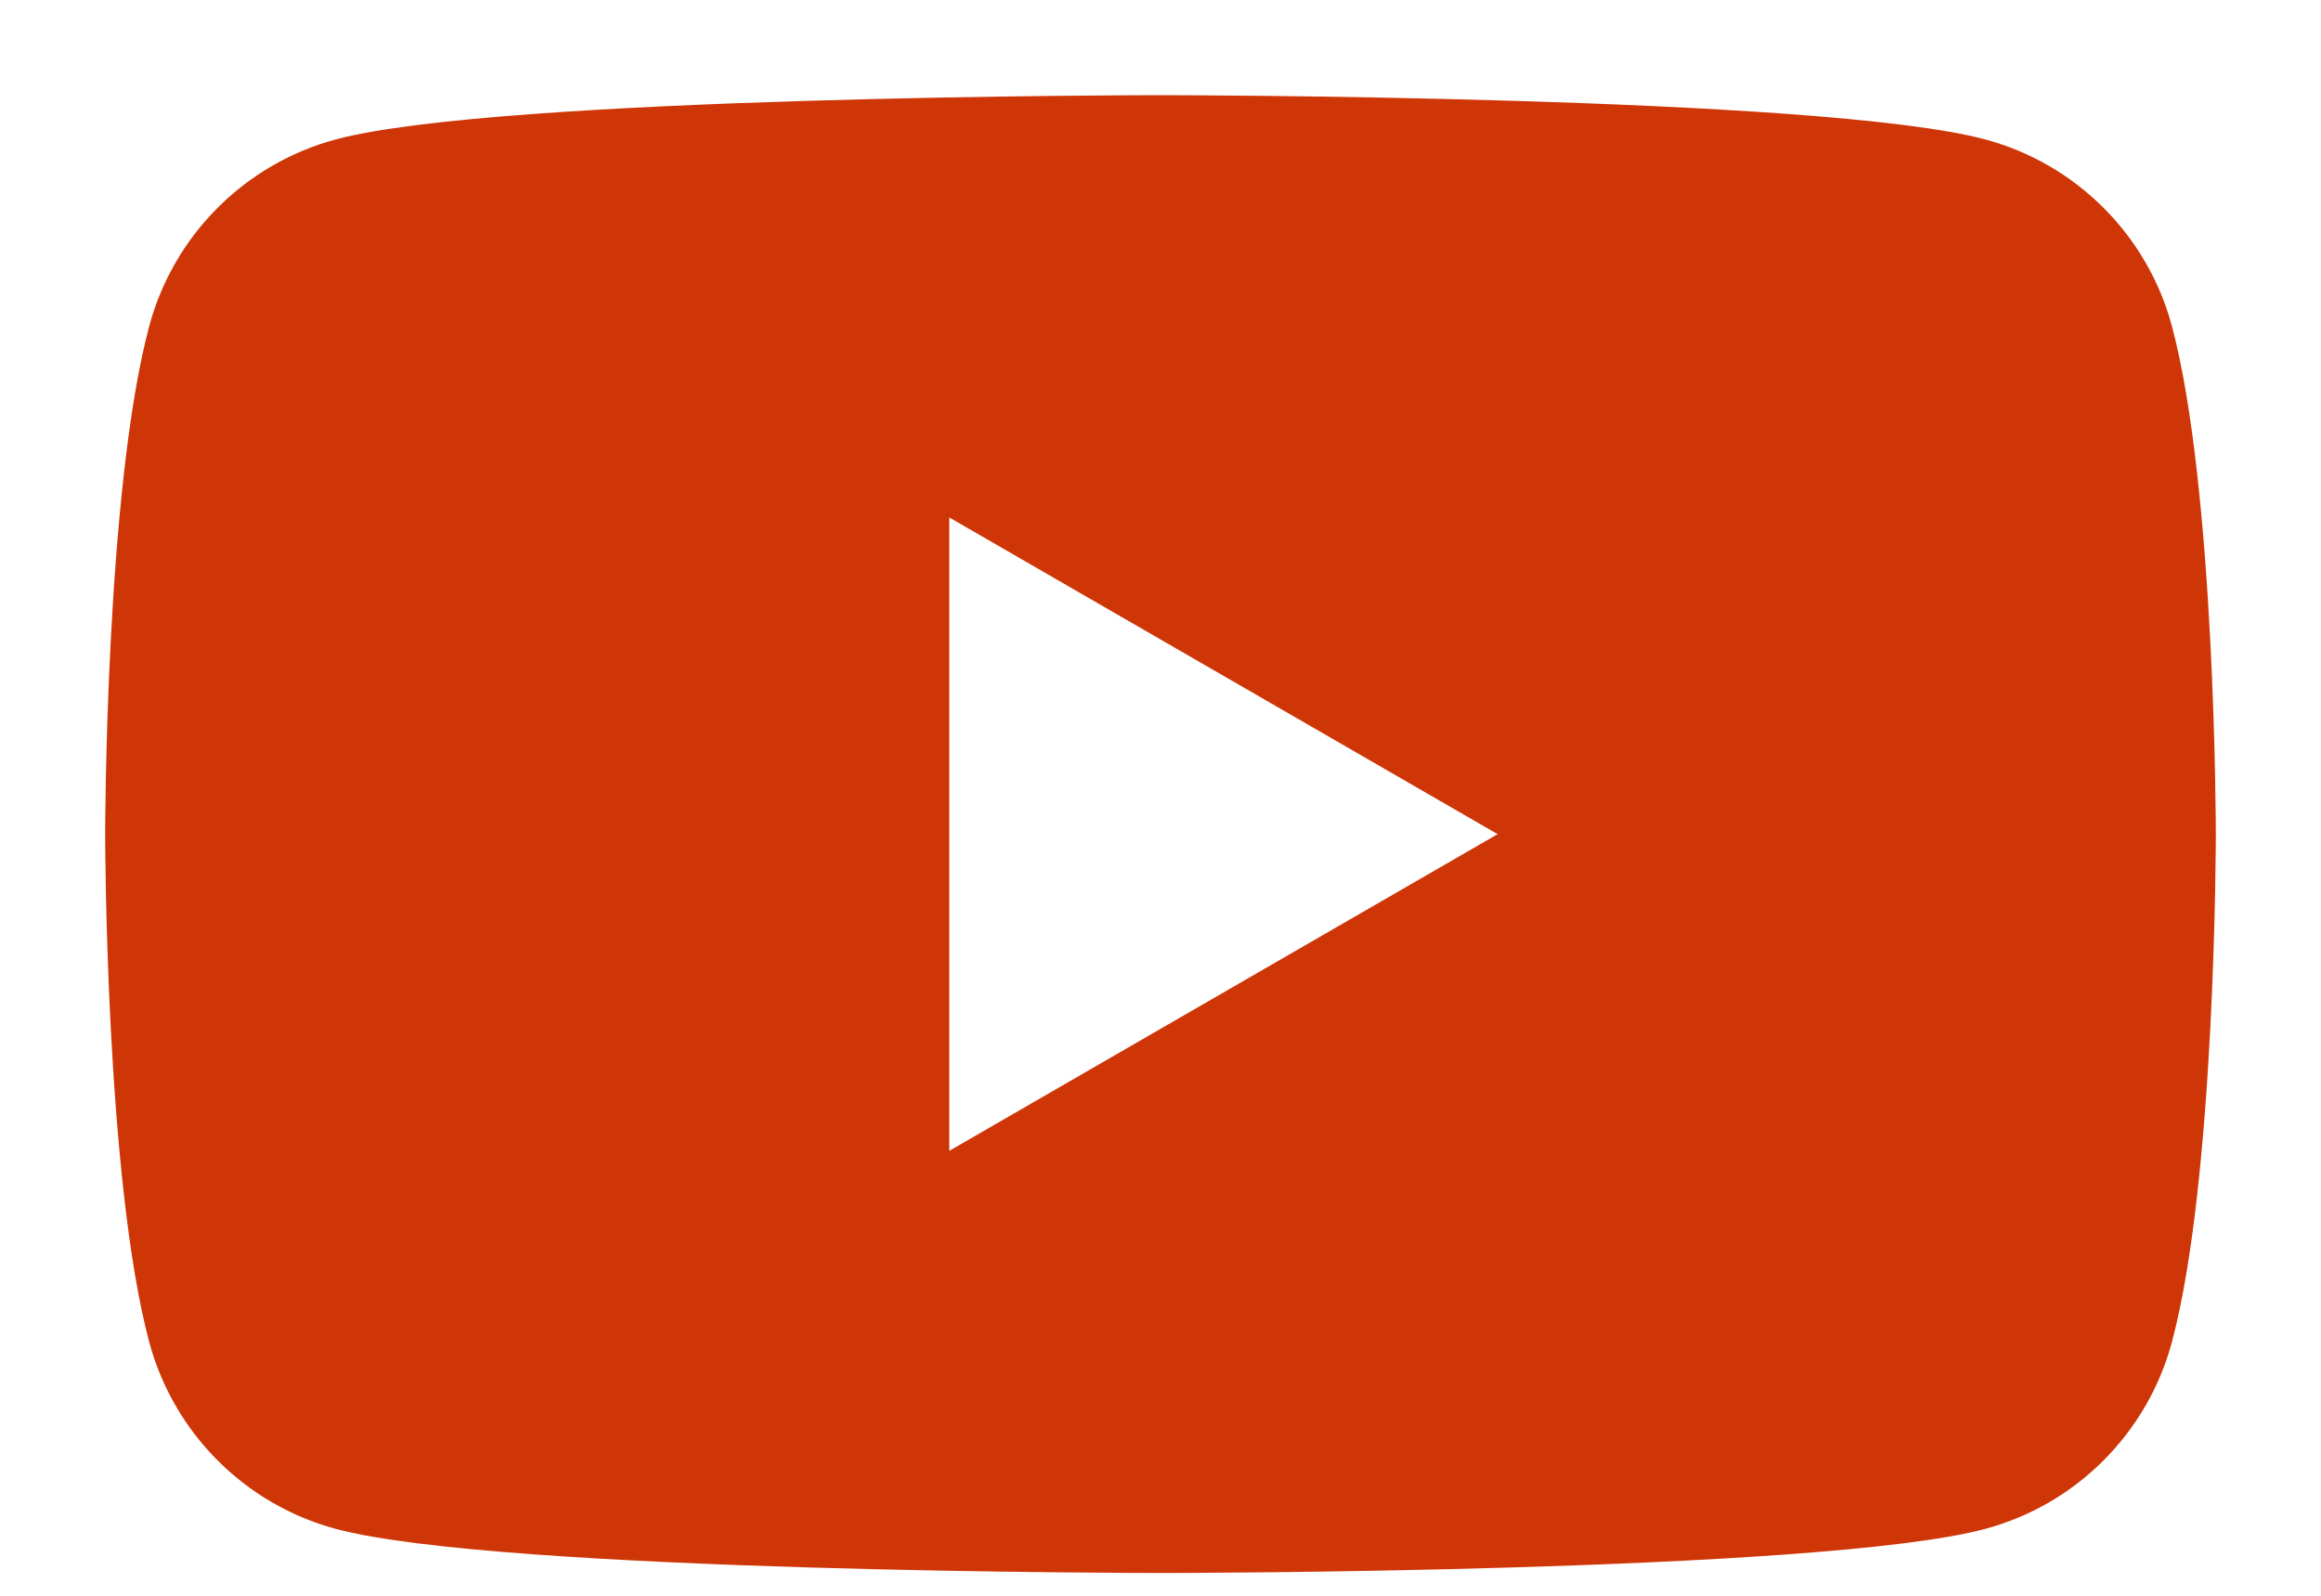 <?xml version="1.0" encoding="UTF-8"?> <svg xmlns="http://www.w3.org/2000/svg" width="16" height="11" viewBox="0 0 16 11" fill="none"><path d="M8 0.656C8 0.656 12.551 0.657 13.685 0.961C14.312 1.129 14.804 1.621 14.972 2.247C15.273 3.374 15.275 5.72 15.275 5.75C15.275 5.781 15.274 8.125 14.972 9.252C14.804 9.878 14.312 10.371 13.685 10.539C12.551 10.843 8 10.843 8 10.843C7.967 10.843 3.446 10.842 2.315 10.539C1.689 10.371 1.197 9.878 1.029 9.252C0.727 8.125 0.725 5.781 0.725 5.75C0.725 5.72 0.727 3.374 1.029 2.247C1.197 1.621 1.689 1.129 2.315 0.961C3.446 0.658 7.967 0.656 8 0.656ZM6.544 7.933L10.324 5.75L6.544 3.567V7.933Z" fill="#CF3607"></path></svg> 